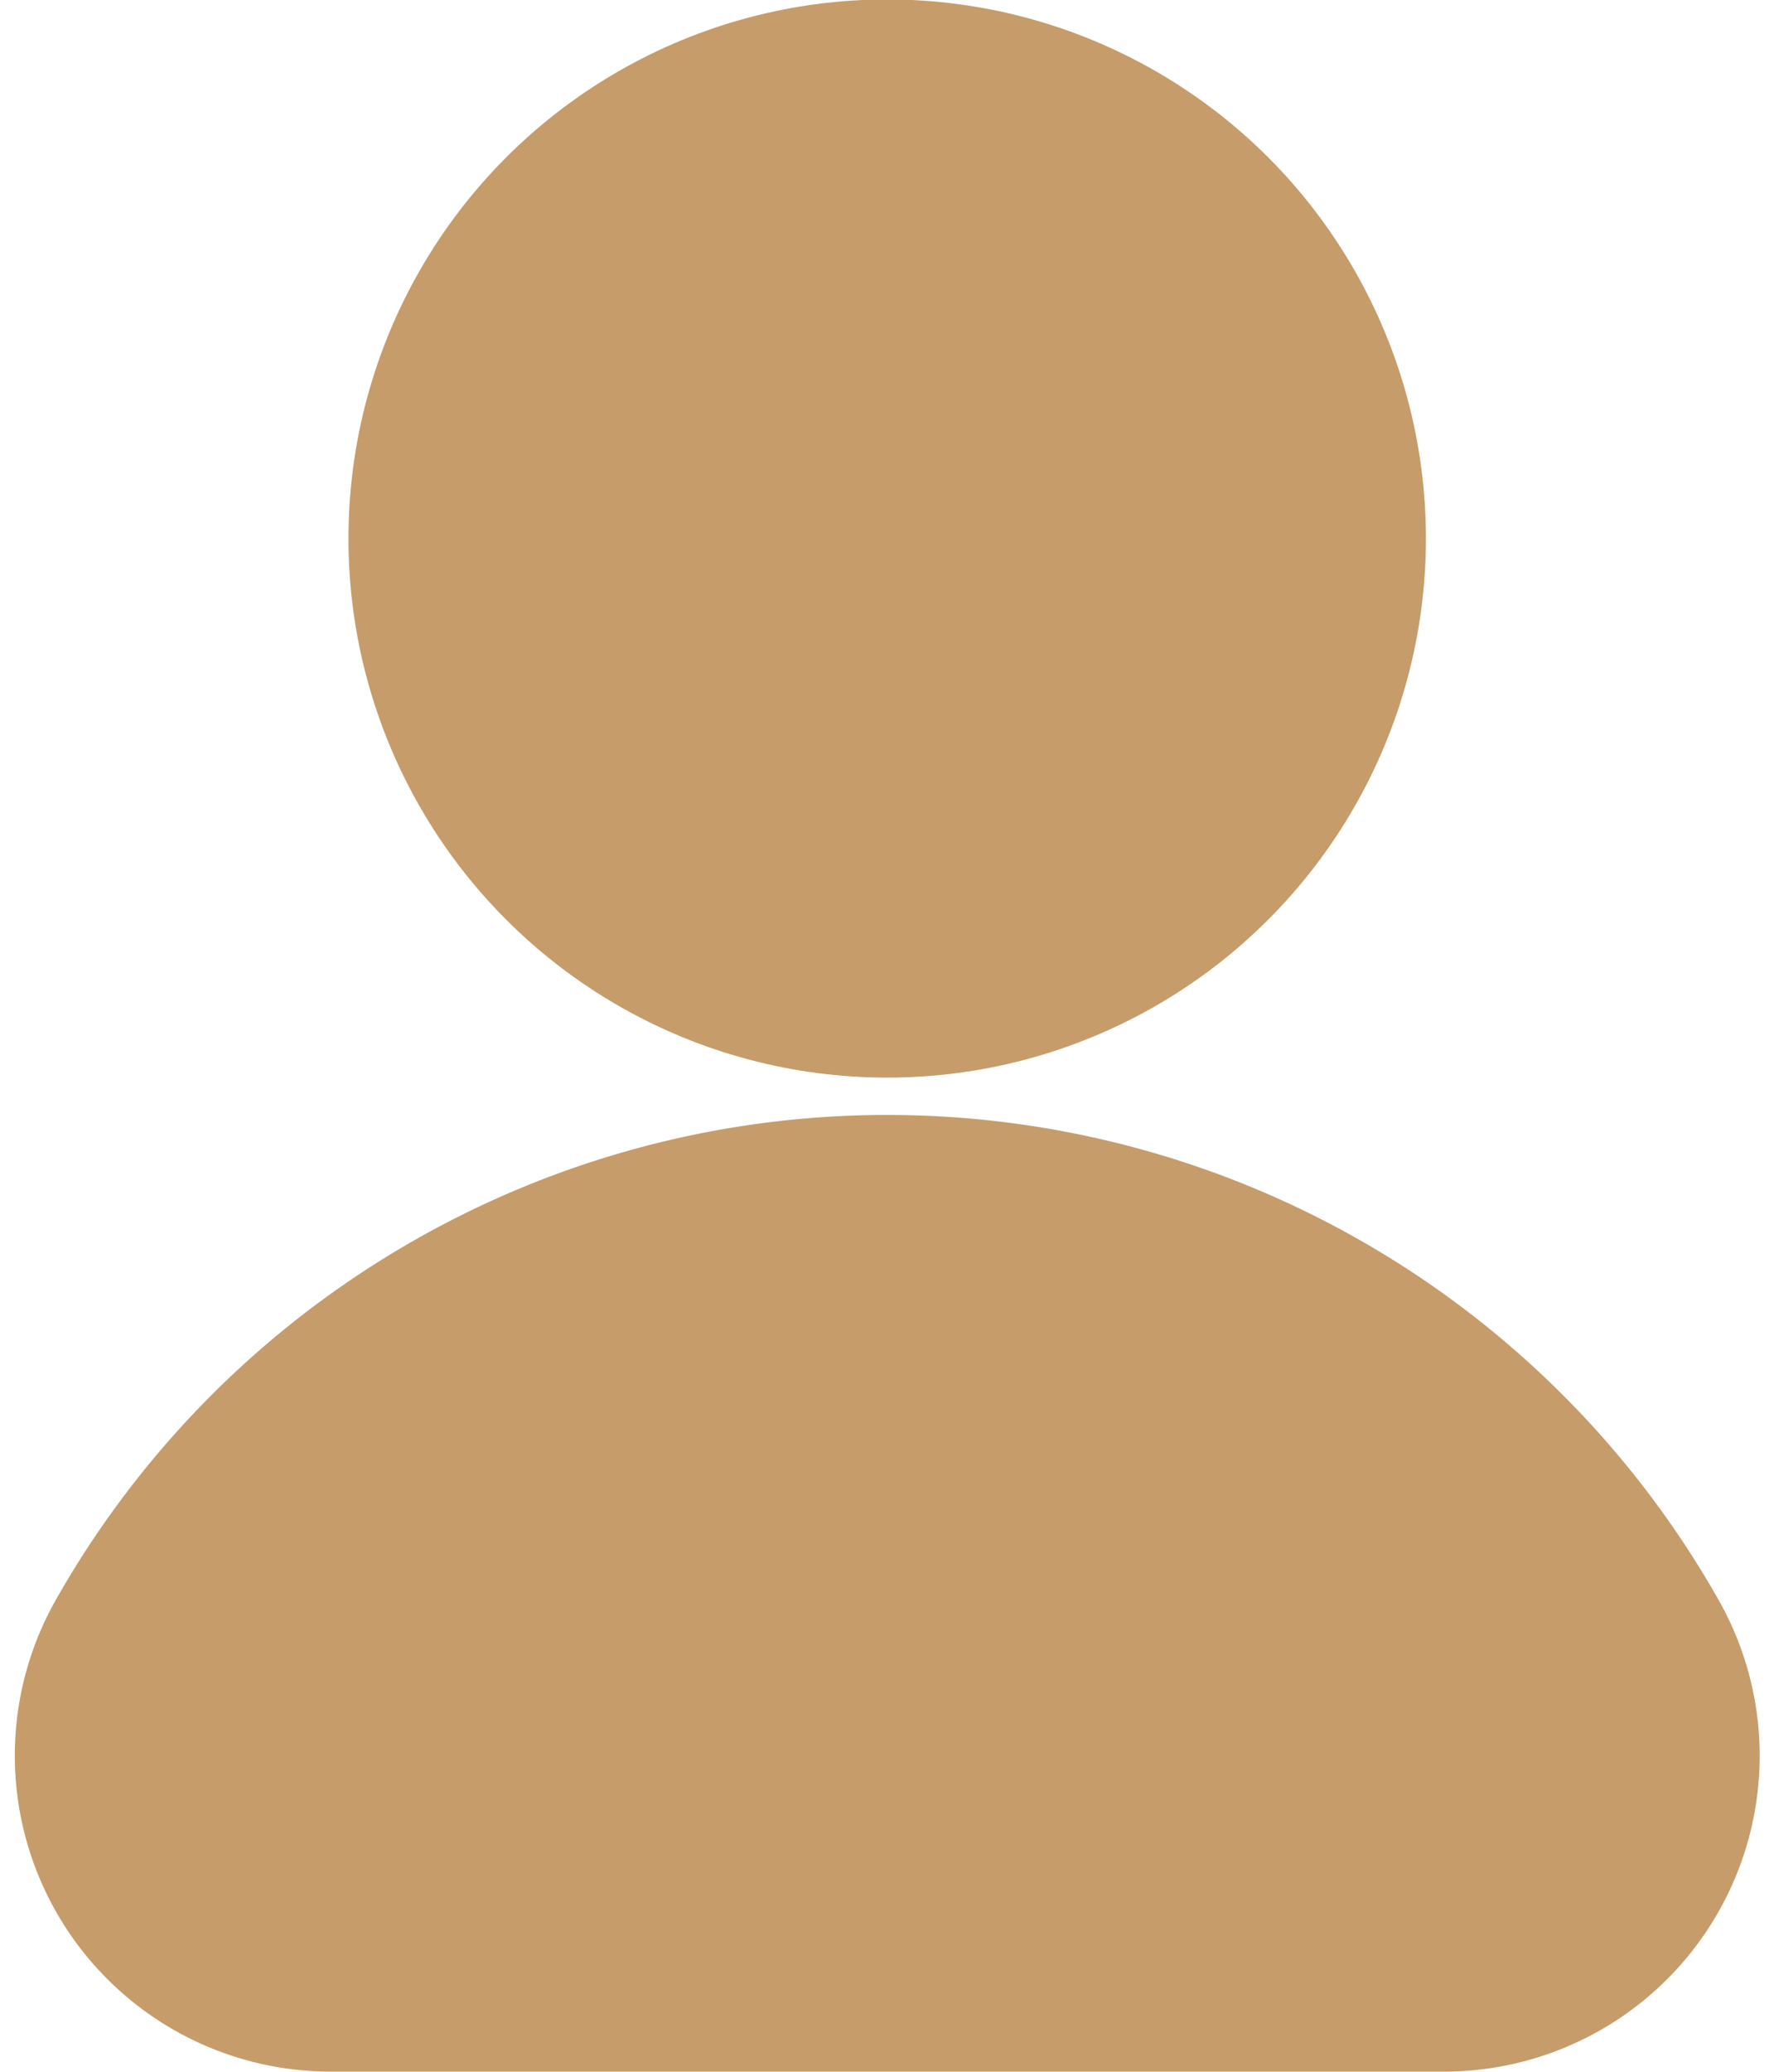 <?xml version="1.0" encoding="UTF-8" standalone="no"?><svg xmlns="http://www.w3.org/2000/svg" xmlns:xlink="http://www.w3.org/1999/xlink" data-name="Livello 1" fill="#c69c6b" height="111" preserveAspectRatio="xMidYMid meet" version="1" viewBox="52.5 44.6 95.1 111.0" width="95.1" zoomAndPan="magnify"><g id="change1_1"><circle cx="100.06" cy="73.45" r="28.88"/></g><g id="change1_2"><path d="M100.06,104.33a51.22,51.22,0,0,0-44.58,26,16.93,16.93,0,0,0,14.75,25.25H129.9a16.92,16.92,0,0,0,14.74-25.25A51.21,51.21,0,0,0,100.06,104.33Z"/></g></svg>